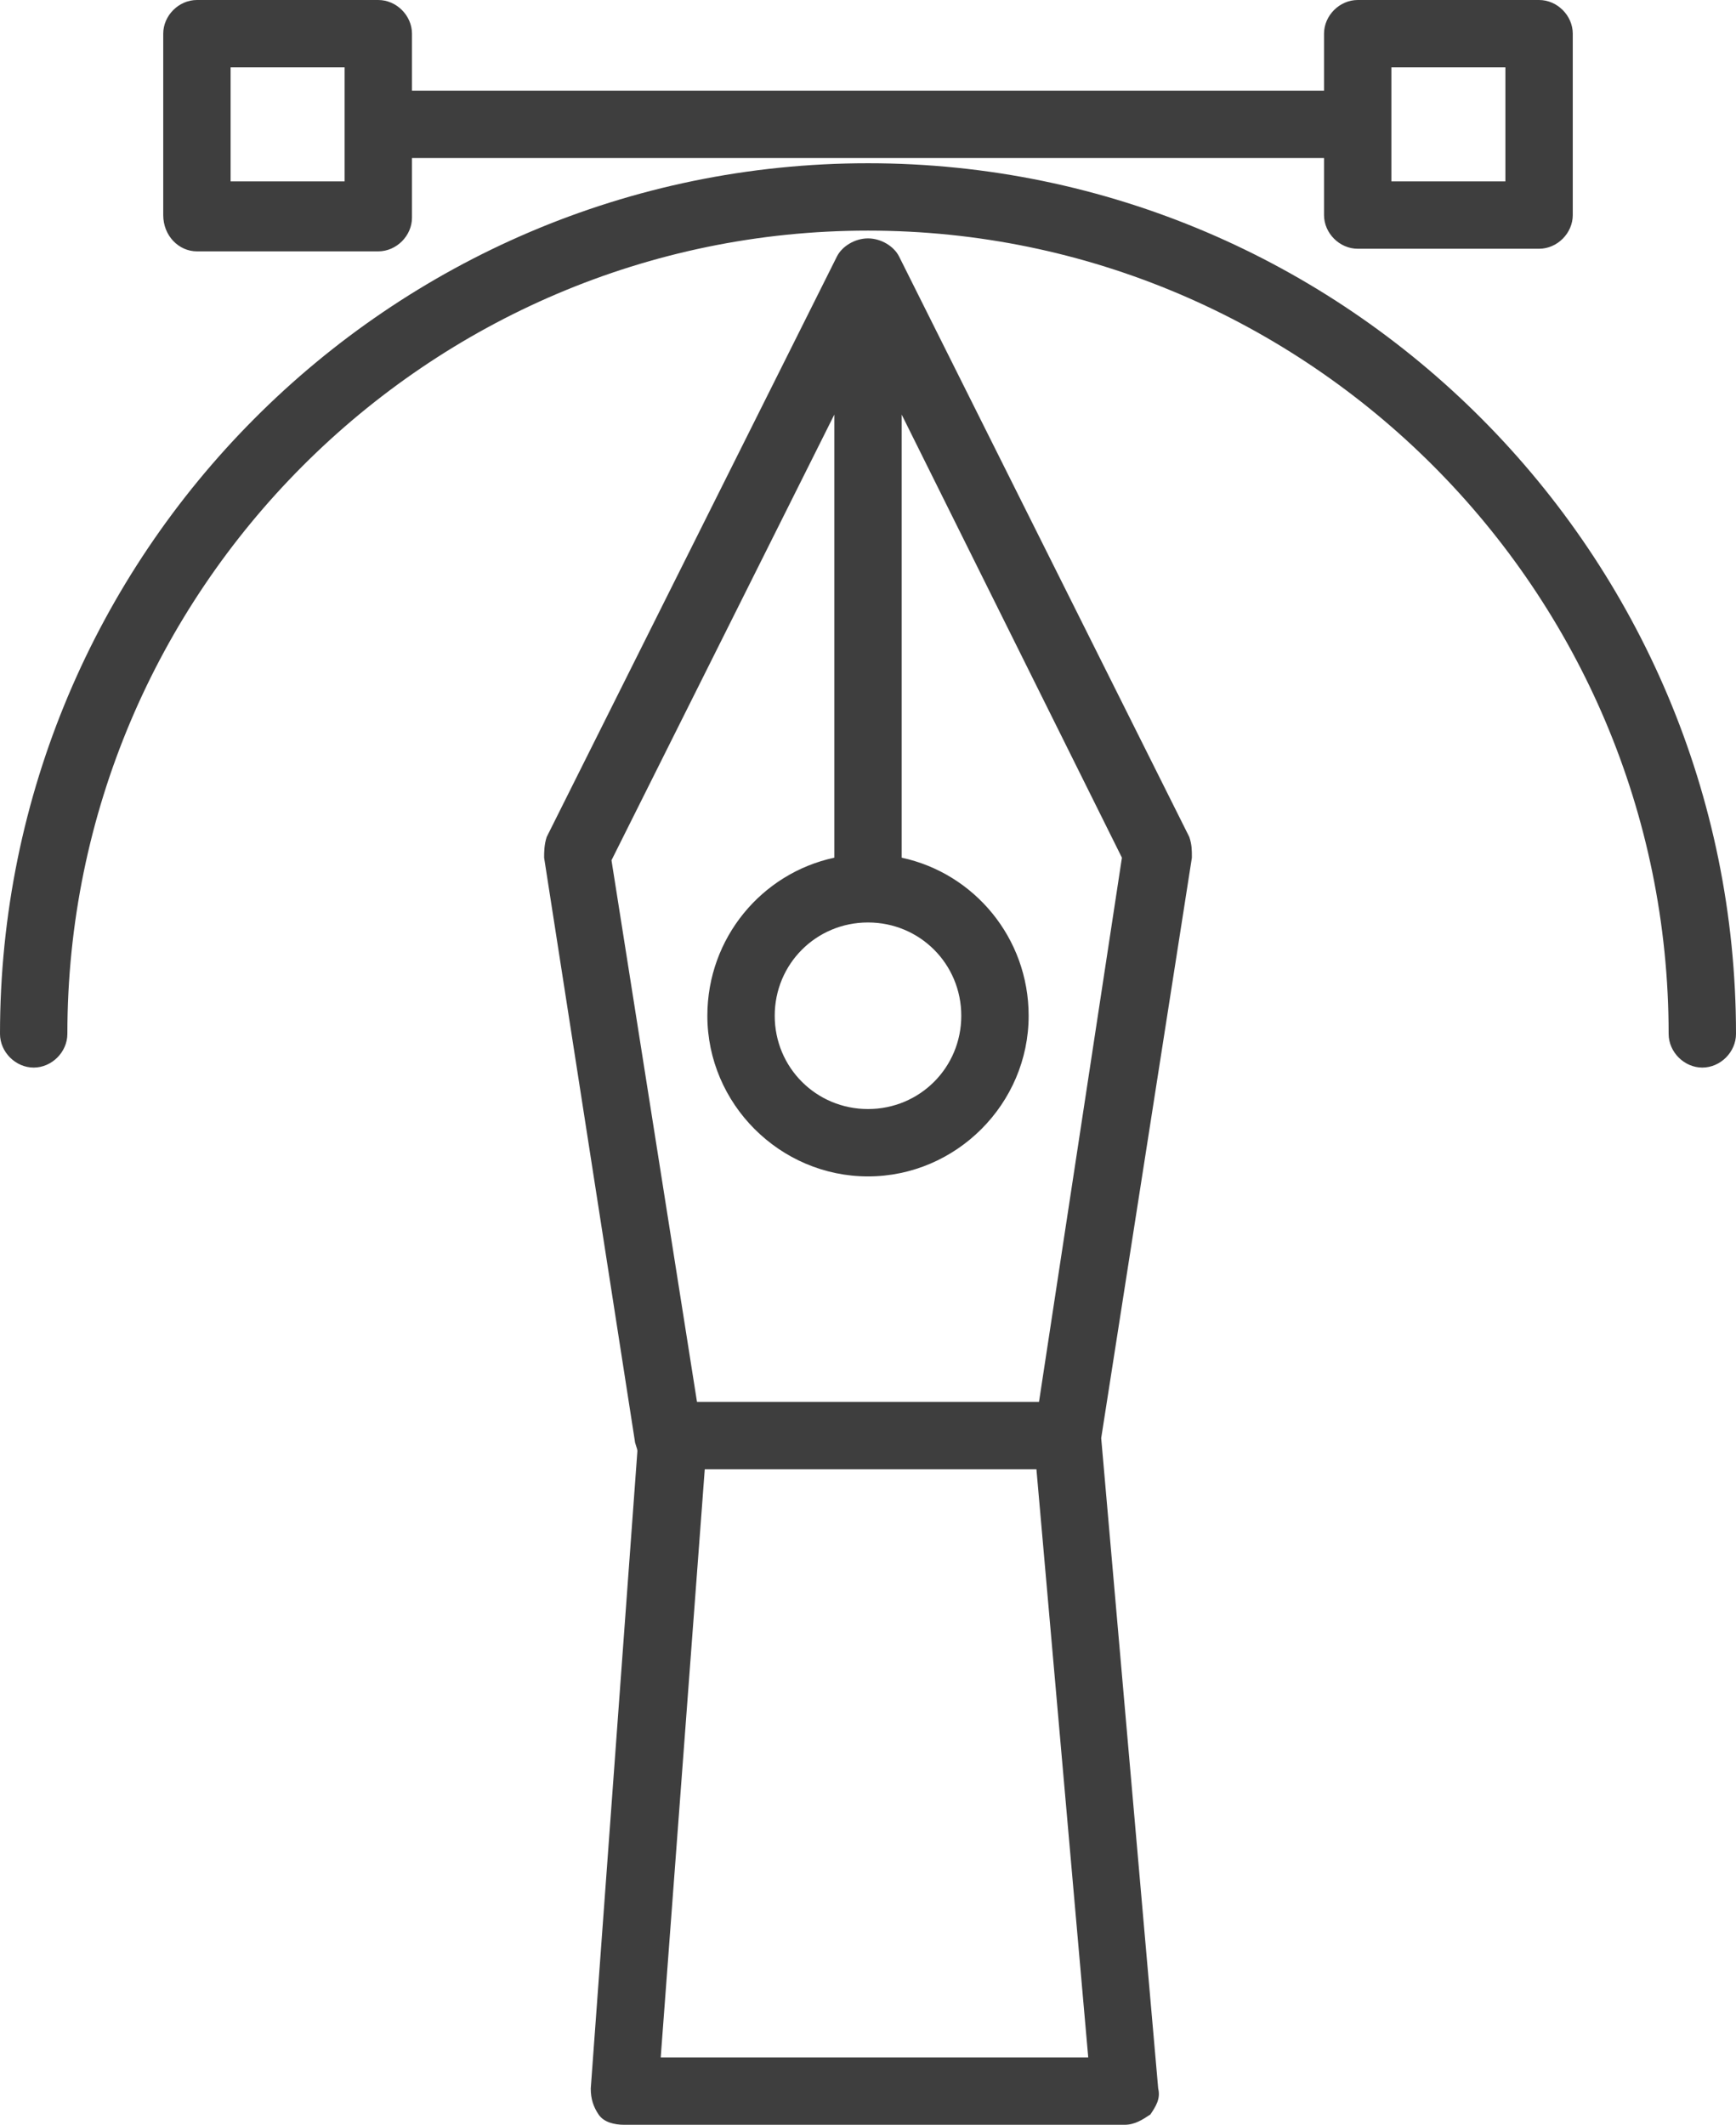 <?xml version="1.0" encoding="utf-8"?>
<!-- Generator: Adobe Illustrator 19.2.1, SVG Export Plug-In . SVG Version: 6.00 Build 0)  -->
<svg version="1.2" baseProfile="tiny" id="Layer_1" xmlns="http://www.w3.org/2000/svg" xmlns:xlink="http://www.w3.org/1999/xlink"
	 x="0px" y="0px" viewBox="0 0 67 82" xml:space="preserve">
<g>
	<path fill="#3E3E3E" d="M34.7,9.9c-0.2-0.4-0.7-0.7-1.2-0.7s-1,0.3-1.2,0.7L21.1,32.3C21,32.6,21,32.9,21,33.1l3.5,22.5
		c0,0.1,0.1,0.3,0.1,0.4l-1.8,24.6c0,0.4,0.1,0.7,0.3,1c0.2,0.3,0.6,0.4,1,0.4h19.3c0.4,0,0.7-0.2,1-0.4c0.2-0.3,0.4-0.6,0.3-1
		l-2.2-25.1L46,33.1c0-0.3,0-0.5-0.1-0.8L34.7,9.9z M33.5,35.6c2,0,3.6,1.6,3.6,3.6s-1.6,3.6-3.6,3.6s-3.6-1.6-3.6-3.6
		S31.5,35.6,33.5,35.6z M25.5,79.4l1.7-22.7H40l2,22.7H25.5z M40.1,54.1H26.9l-3.3-20.9L32.2,16v17.1c-2.8,0.6-4.9,3.1-4.9,6.1
		c0,3.4,2.8,6.2,6.2,6.2s6.2-2.8,6.2-6.2c0-3-2.1-5.5-4.9-6.1V16l8.5,17.1L40.1,54.1z M7.6,9.7h7c0.7,0,1.3-0.6,1.3-1.3V6.1h35.2
		v2.2c0,0.7,0.6,1.3,1.3,1.3h7c0.7,0,1.3-0.6,1.3-1.3v-7c0-0.7-0.6-1.3-1.3-1.3h-7c-0.7,0-1.3,0.6-1.3,1.3v2.2H15.9V1.3
		c0-0.7-0.6-1.3-1.3-1.3h-7C6.9,0,6.3,0.6,6.3,1.3v7C6.3,9.1,6.9,9.7,7.6,9.7z M53.7,2.6h4.4V7h-4.4V2.6z M8.9,2.6h4.4V7H8.9V2.6z
		 M33.5,6.3C15,6.3,0,21.4,0,39.9c0,0.7,0.6,1.3,1.3,1.3s1.3-0.6,1.3-1.3c0-17.1,13.9-31,30.9-31s30.9,13.9,30.9,31
		c0,0.7,0.6,1.3,1.3,1.3c0.7,0,1.3-0.6,1.3-1.3C67,21.4,52,6.3,33.5,6.3z"/>
</g>
</svg>
